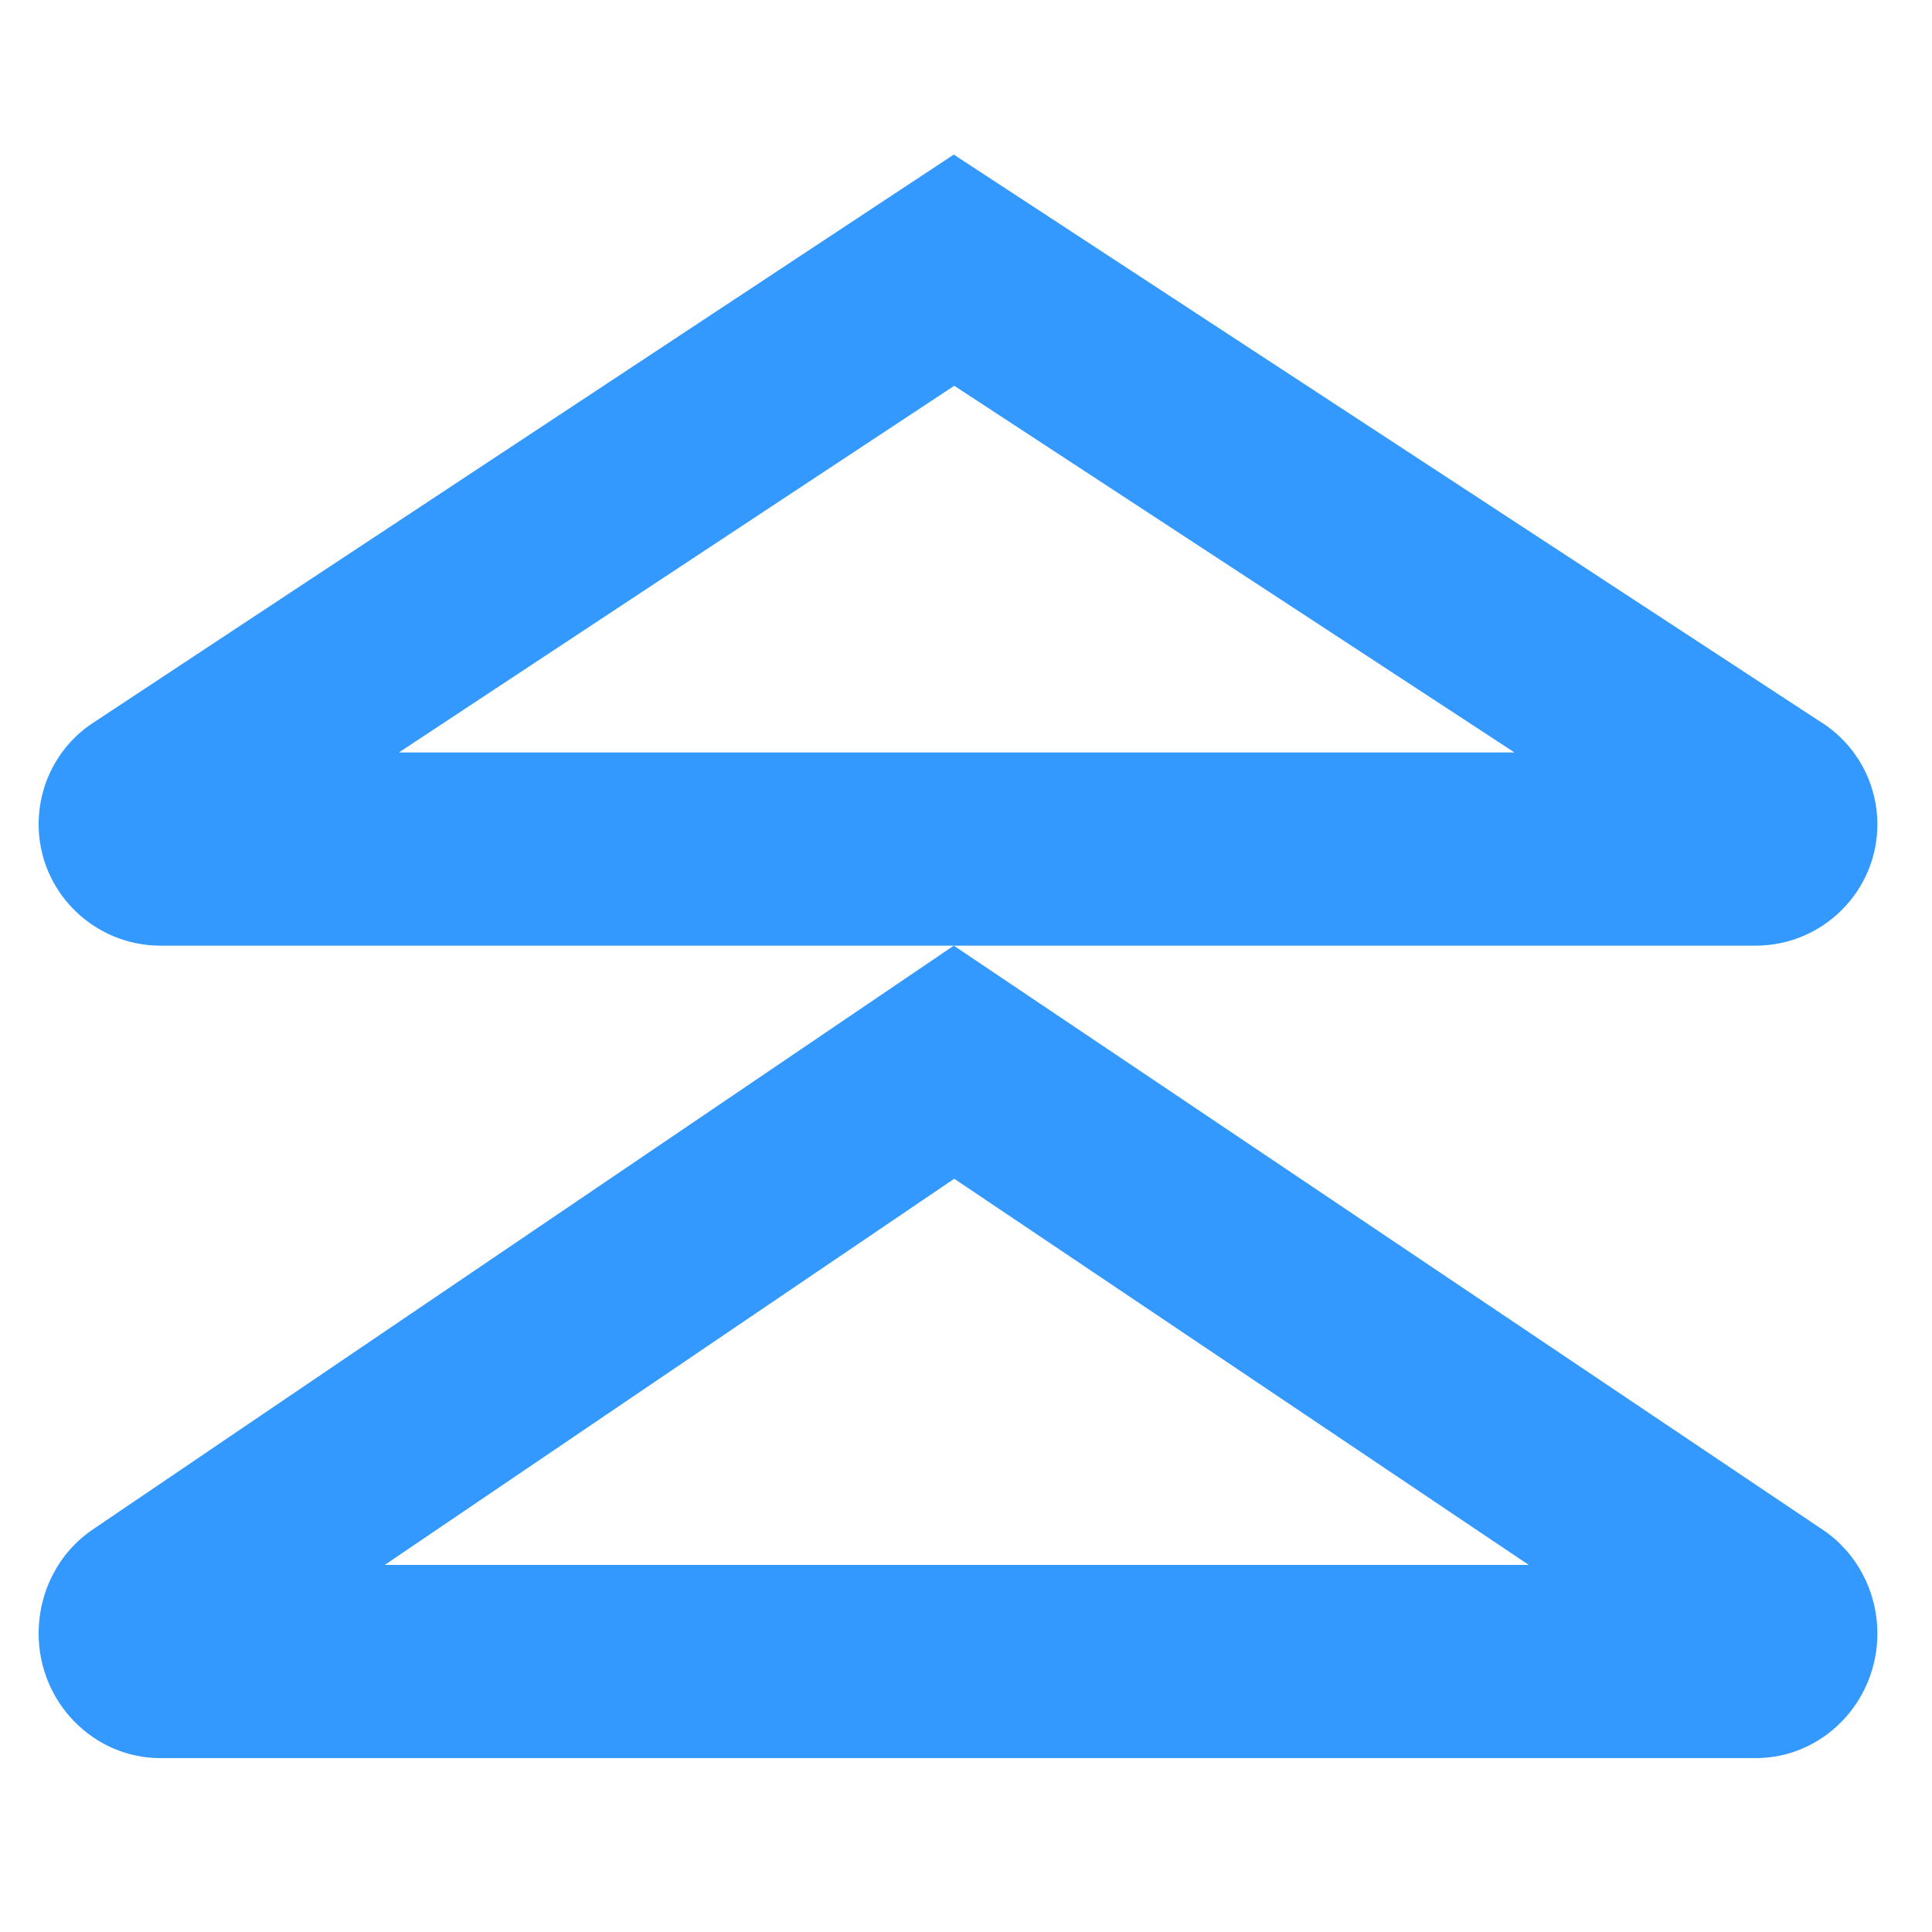 <?xml version="1.0" encoding="UTF-8"?>
<svg xmlns="http://www.w3.org/2000/svg" fill="none" height="100" viewBox="0 0 100 100" width="100">
  <g clip-rule="evenodd" fill="#39f" fill-rule="evenodd">
    <path d="m4.819 37.413c-1.767 1.161-2.819 3.115-2.819 5.257 0 3.458 2.832 6.277 6.305 6.277h82.563c3.48 0 6.305-2.82 6.305-6.277 0-2.115-1.059-4.075-2.839-5.243h-.007l-44.96-29.426zm44.573-17.445-28.747 18.98h57.745z"></path>
    <path d="m19.915 81h59.212l-29.736-19.988zm29.453-32.053-44.549 30.207c-1.767 1.193-2.819 3.199-2.819 5.399 0 3.551 2.832 6.447 6.305 6.447h82.563c3.48 0 6.305-2.896 6.305-6.447 0-2.172-1.059-4.185-2.839-5.385h-.007z"></path>
  </g>
</svg>
